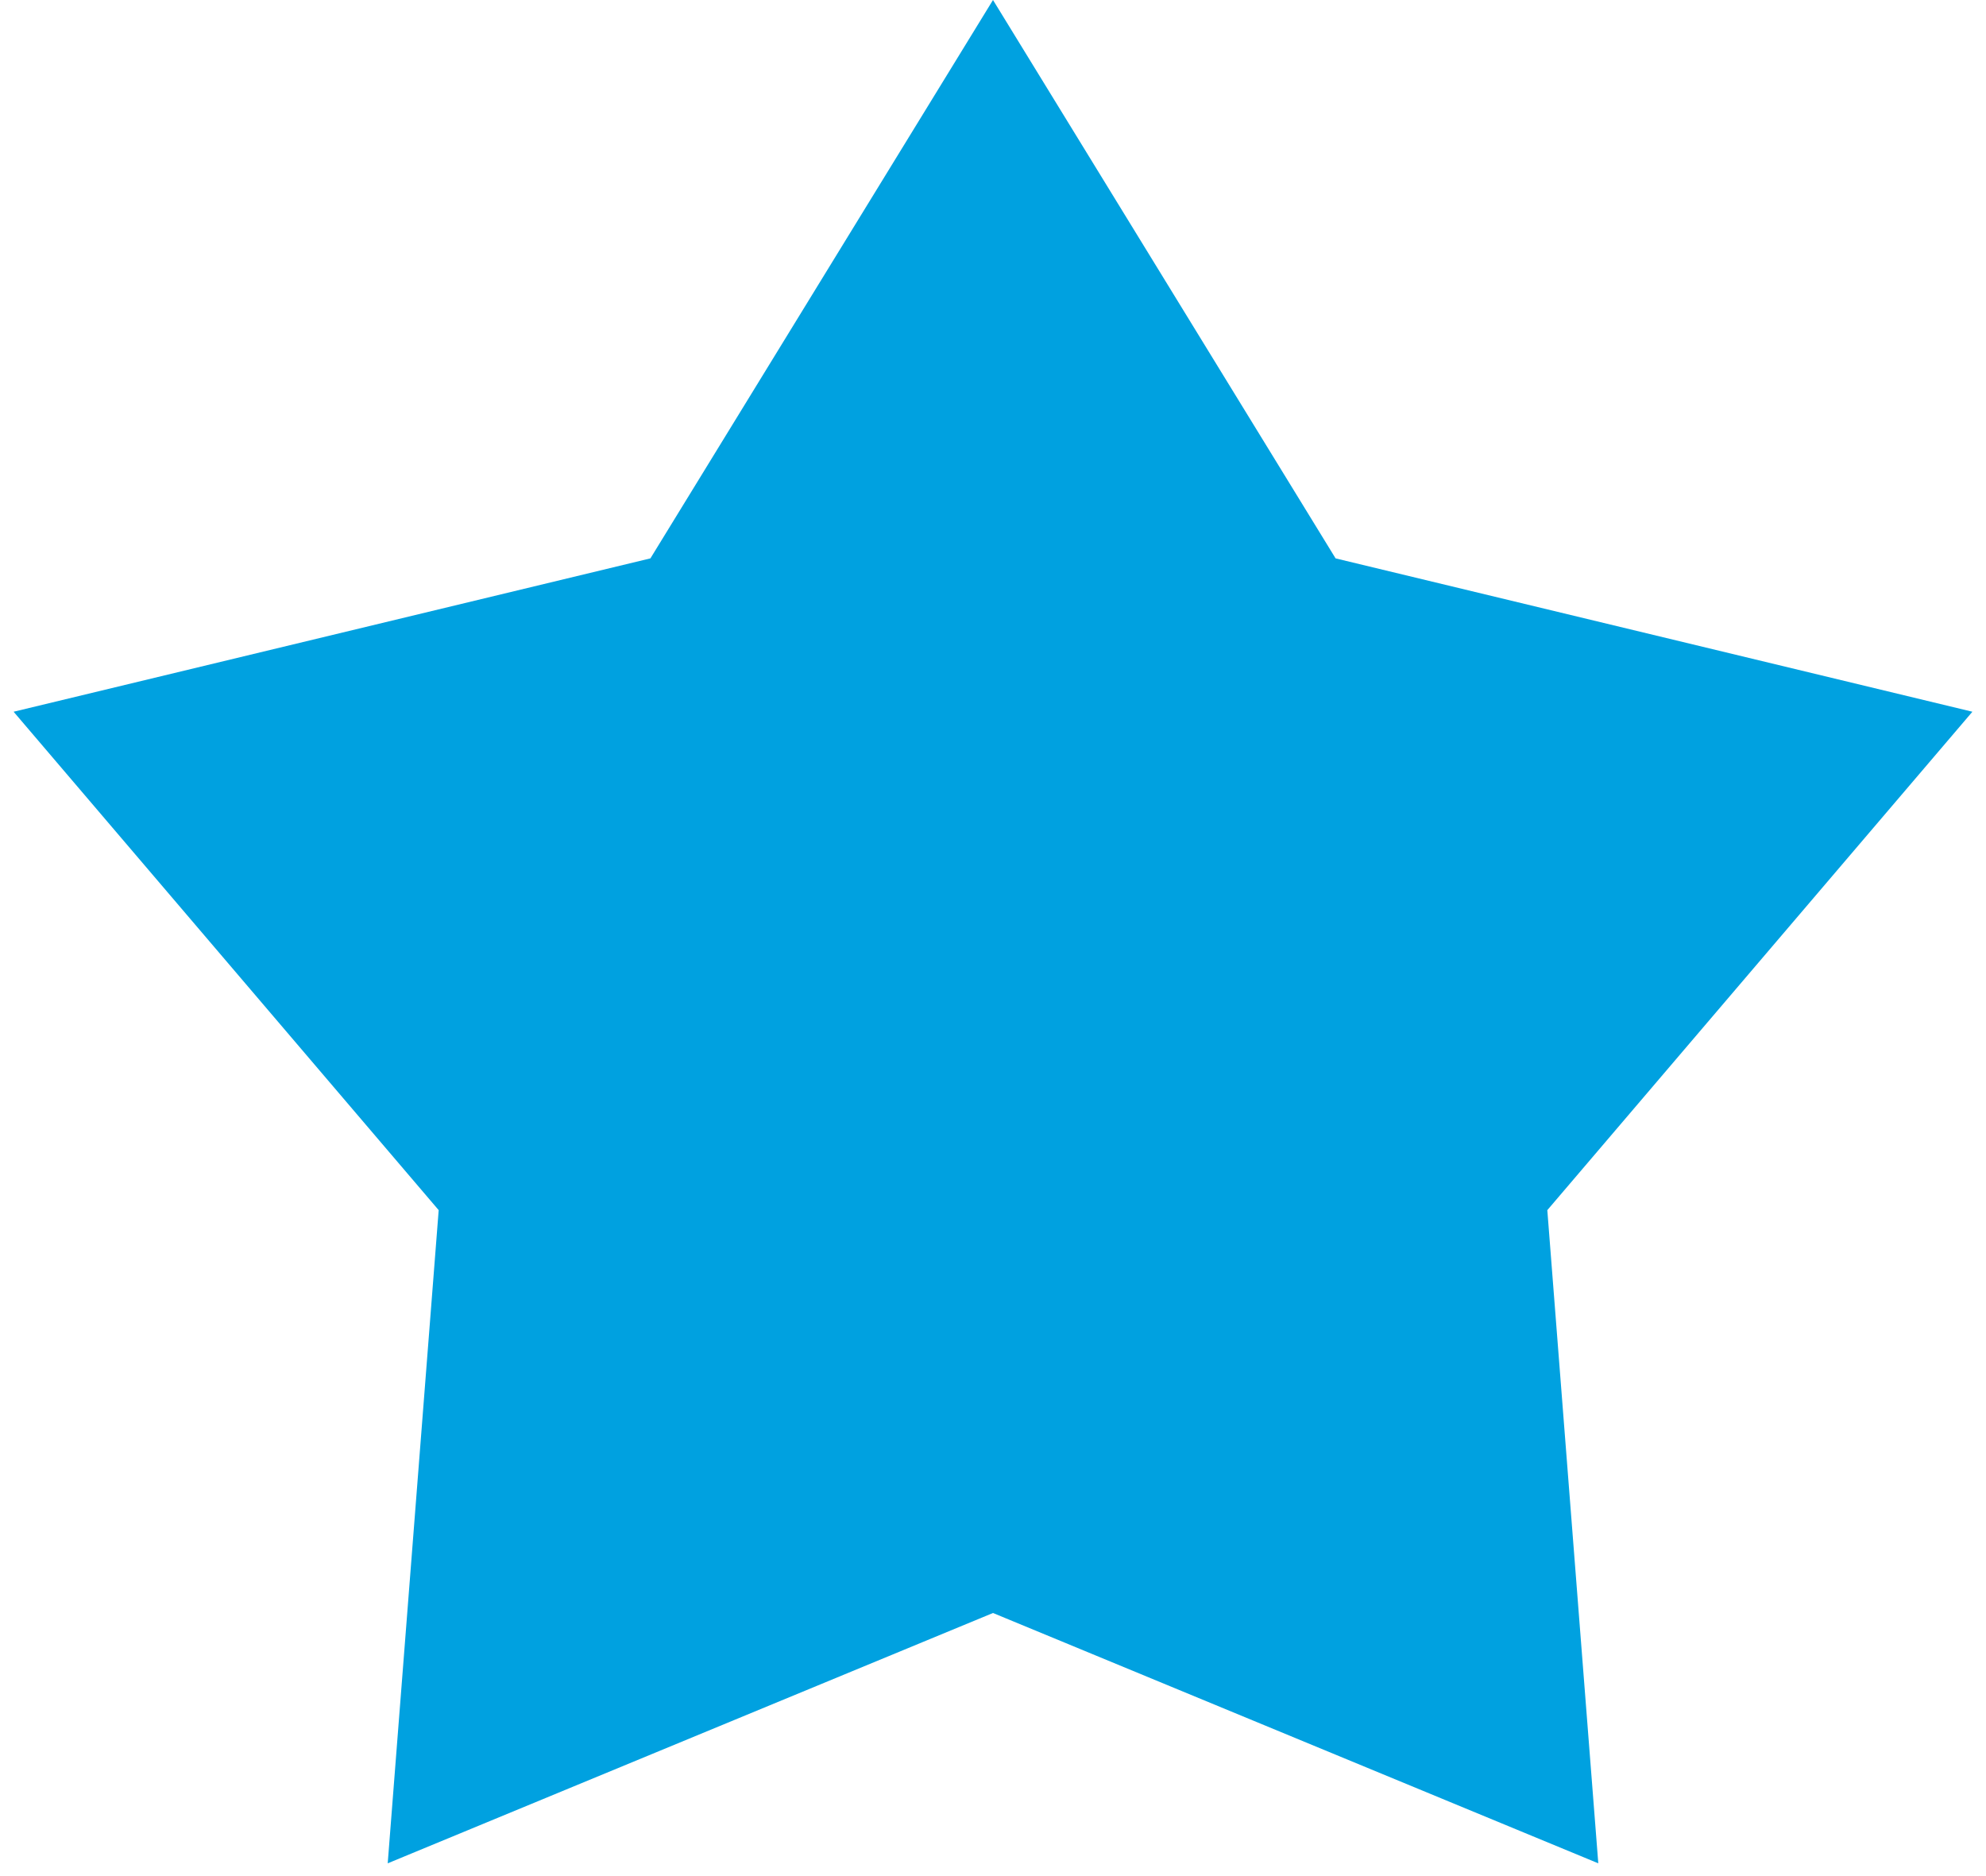 <?xml version="1.0" encoding="UTF-8"?> <svg xmlns="http://www.w3.org/2000/svg" width="54" height="51" viewBox="0 0 54 51" fill="none"><path d="M27 0L36.315 15.179L53.63 19.348L42.072 32.897L43.458 50.653L27 43.848L10.542 50.653L11.928 32.897L0.37 19.348L17.685 15.179L27 0Z" fill="#00A1E0"></path></svg> 